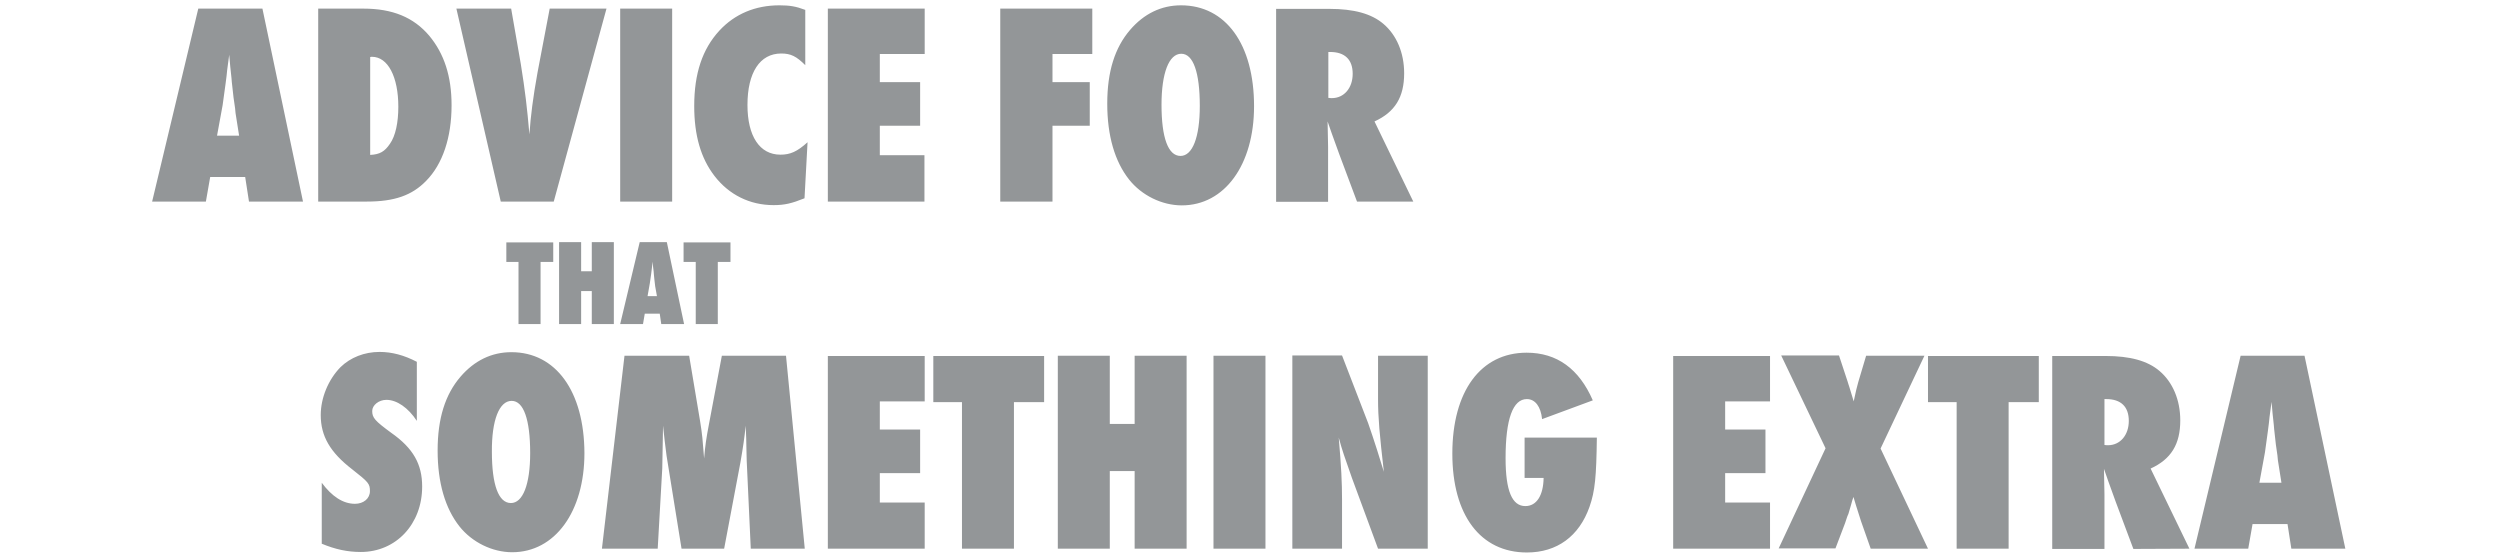 <?xml version="1.0" encoding="utf-8"?>
<!-- Generator: Adobe Illustrator 23.0.6, SVG Export Plug-In . SVG Version: 6.00 Build 0)  -->
<svg version="1.1" id="Ebene_1" xmlns="http://www.w3.org/2000/svg" xmlns:xlink="http://www.w3.org/1999/xlink" x="0px" y="0px"
	 width="986px" height="218.7px" viewBox="0 0 986 218.7" enable-background="new 0 0 986 218.7" xml:space="preserve">
<g>
	<path fill="#939698" d="M899.8,190.4h-8.7l2.2-12c0.9-6.6,1.6-11.3,1.8-13.9l0.8-6c0.2,3.1,0.6,6.2,0.9,9.2
		c0.1,1.9,0.5,4.4,0.8,7.6c0.6,3.9,0.8,5.6,0.8,6.2L899.8,190.4z M925,216.4l-16.1-76.1h-25.2l-18.2,76.1h21.2l1.7-9.7h13.8l1.5,9.7
		H925z M830,157.4h0.7c5.8,0,8.9,3,8.9,8.6s-3.4,9.6-8.2,9.6c-0.2,0-0.8,0-1.4-0.1V157.4z M863.5,216.4l-15.3-31.6
		c8.1-3.7,11.7-9.6,11.7-19c0-8.1-3-15.1-8.2-19.5c-4.7-4-11.6-5.9-21.3-5.9h-21v76.1H830v-21.6c0-1.6,0-1.7-0.2-10
		c0.7,2.2,2.3,6.5,4.6,12.9l7,18.7L863.5,216.4L863.5,216.4z M792.2,216.4v-57.8h11.9v-18.2h-43.7v18.2h11.3v57.8H792.2z
		 M760.4,216.4l-18.7-39.5l17.3-36.6h-23l-3.1,10.4c-0.6,2.2-0.9,3.3-1.8,7.6c-0.9-2.9-1-3.2-1.7-5.6c-0.2-0.7-0.5-1.4-0.7-2.2
		l-3.4-10.3h-22.8l17.5,36.6l-18.5,39.5h22.4l3.8-10c0.5-1.4,0.8-2.6,1.3-3.6l1-3.4c0.3-1.3,0.7-2.4,1-3.3c0.5,1.6,1.4,4.8,3,9.6
		l3.8,10.8H760.4z M659.9,216.4h38.2v-18.2h-17.7v-11.6h15.9v-17.2h-15.9v-11.1h17.7v-17.9h-38.2V216.4z M601.3,172.5v16h7.5
		c-0.1,6.8-2.7,11.1-7.2,11.1c-5.2,0-7.8-5.9-7.8-18.9c0-15.5,2.9-23.3,8.4-23.3c3.3,0,5.5,3,6,7.9l20-7.4
		c-5.4-12.4-14.1-18.8-26.1-18.8c-18.1,0-29.3,15.2-29.3,39.8c0,24.3,11.1,39,29.4,39c11.9,0,20.6-6.4,24.7-18
		c2.2-6.3,2.7-11.9,2.9-27.3h-28.5V172.5z M509.7,216.4h19.6V197c0-6.5-0.3-13-1.3-24.4c1.5,5.5,2.2,7.3,5.2,15.9l10.3,27.9h19.6
		v-76.1h-19.6v17.1c0,7.3,0.6,13.9,2.3,28.7c-0.9-2.9-1.8-5.7-2.7-8.7c-1.5-4.8-2.1-6.3-3.5-10.5l-10.3-26.7h-19.6L509.7,216.4
		L509.7,216.4z M499.1,140.3h-20.5v76.1h20.5V140.3z M468,216.4v-76.1h-20.5v26.9h-9.8v-26.9h-20.5v76.1h20.5v-30.6h9.8v30.6H468z
		 M399.9,216.4v-57.8h11.9v-18.2h-43.7v18.2h11.3v57.8H399.9z M326.5,216.4h38.2v-18.2H347v-11.6h15.9v-17.2H347v-11.1h17.7v-17.9
		h-38.2V216.4z M317.4,216.4l-7.4-76.1h-25.3l-5.2,27.6c-0.9,4.7-1.4,8-1.8,12.9c-0.6-7.6-0.7-9.2-1.6-14.8l-4.3-25.7h-25.5
		l-8.9,76.1h22l1.8-31.7c0.1-8,0.3-13.6,0.3-16.8c0.5,4.6,0.8,7.5,1.4,11.9l5.9,36.6h16.8l6.4-33.9c1.1-6.3,1.6-9.8,2.1-14.6
		l0.2,4.9l0.1,4.8l0.1,4.1l1.6,34.7H317.4z M201.8,158.1c4.7,0,7.3,7.3,7.3,20.6c0,12.4-2.9,19.7-7.6,19.7c-4.9,0-7.5-7.2-7.5-20.2
		C193.9,165.7,196.9,158.1,201.8,158.1 M201.7,138.9c-7.8,0-14.6,3.3-20.1,9.7c-6,7-9,16.4-9,29.1c0,12.7,3,22.8,8.6,29.9
		c5,6.3,13,10.2,20.8,10.2c16.9,0,28.5-16,28.5-39.1C230.4,154.3,219.2,138.9,201.7,138.9 M126.8,214.4c5.5,2.3,10.3,3.3,15.5,3.3
		c13.9,0,24.2-11,24.2-25.8c0-8.8-3.5-15.1-12.2-21.2c-6.4-4.7-7.5-5.9-7.5-8.6c0-2.3,2.6-4.4,5.6-4.4c4.1,0,8.6,3.1,12,8.3v-23.3
		c-5-2.6-9.8-3.9-14.7-3.9c-6,0-11.5,2.2-15.4,6c-4.8,4.9-7.8,12.1-7.8,18.9c0,8.3,3.7,14.7,12.4,21.4c6.5,5.1,7,5.7,7,8.6
		c0,2.9-2.5,5-5.9,5c-4.7,0-9.1-2.9-13.1-8.3v24H126.8z"/>
	<path fill="#939698" d="M523.9,20.5h0.7c5.8,0,8.9,3,8.9,8.6s-3.4,9.6-8.2,9.6c-0.2,0-0.8,0-1.4-0.1V20.5z M557.4,79.5l-15.3-31.6
		c8.1-3.7,11.7-9.6,11.7-19c0-8.1-3-15.1-8.2-19.5c-4.7-4-11.6-5.9-21.3-5.9h-21v76.1h20.5V57.9c0-1.6,0-1.7-0.2-10
		c0.7,2.2,2.3,6.5,4.6,12.9l7,18.7H557.4z M465.9,21.2c4.7,0,7.3,7.3,7.3,20.6c0,12.4-2.9,19.7-7.6,19.7c-4.9,0-7.5-7.2-7.5-20.2
		C458.1,28.9,461,21.2,465.9,21.2 M465.8,2.1c-7.8,0-14.6,3.3-20.1,9.7c-6,7-9,16.4-9,29.1s3,22.8,8.6,29.9c5,6.3,13,10.2,20.8,10.2
		c16.9,0,28.5-16,28.5-39.1C494.6,17.4,483.4,2.1,465.8,2.1 M415.1,79.5V49.6h14.7V32.4h-14.7V21.3h15.7V3.4h-36.3v76.1H415.1z
		 M326.4,79.5h38.2V61.2H347V49.6h15.9V32.4H347V21.3h17.7V3.4h-38.2v76.1H326.4z M318.5,56.1c-4.1,3.7-6.8,4.9-10.7,4.9
		c-8.2,0-13-7.3-13-19.6c0-12.8,4.9-20.3,13.3-20.3c3.8,0,6,1.1,9.5,4.6V3.9c-3.7-1.4-6.2-1.8-10.2-1.8c-9.5,0-17.6,3.4-23.7,10
		c-6.7,7.3-9.9,16.9-9.9,29.7c0,11.6,2.6,20.6,8,27.6c5.7,7.4,13.9,11.5,23.3,11.5c4.4,0,7.2-0.7,12.2-2.7L318.5,56.1z M265.1,3.4
		h-20.5v76.1h20.5V3.4z M218.4,79.5l20.8-76.1h-22.4L212,28.6c-1.8,10-2.7,17.1-3.2,24.4c-0.9-10.5-1.7-17.2-3.4-27.8l-3.8-21.8H180
		l17.5,76.1H218.4z M146,22.5c0.3-0.1,0.6-0.1,0.7-0.1c6.3,0,10.4,7.9,10.4,19.7c0,6.2-1.1,11.5-3.3,14.6c-2.1,3.1-4,4.2-7.8,4.4
		L146,22.5L146,22.5z M125.5,79.5h19.2c10.8,0,17.8-2.4,23.4-8.2c6.5-6.6,10-17.1,10-29.8c0-11.4-2.9-20.3-8.8-27.4
		c-6.2-7.3-14.5-10.7-26-10.7h-17.8L125.5,79.5L125.5,79.5z M94.3,53.5h-8.7l2.2-12c0.9-6.6,1.6-11.3,1.8-13.9l0.8-6
		c0.2,3.1,0.6,6.2,0.9,9.2c0.1,1.9,0.5,4.4,0.8,7.6c0.6,3.9,0.8,5.6,0.8,6.2L94.3,53.5z M119.5,79.5l-16-76.1H78.2L60,79.5h21.2
		l1.7-9.7h13.8l1.5,9.7H119.5z"/>
	<path fill="#939698" d="M283.1,127.8v-24.5h5v-7.7h-18.5v7.7h4.8v24.5H283.1z M259.1,116.8h-3.7l0.9-5.1c0.4-2.8,0.7-4.8,0.8-5.9
		l0.3-2.6c0.1,1.3,0.2,2.6,0.4,3.9c0,0.8,0.2,1.9,0.3,3.2c0.2,1.6,0.3,2.4,0.3,2.6L259.1,116.8z M269.8,127.8L263,95.5h-10.7
		l-7.7,32.3h9l0.7-4.1h5.9l0.6,4.1H269.8z M242.1,127.8V95.5h-8.7V107h-4.2V95.5h-8.7v32.3h8.7v-13h4.2v13H242.1z M213.2,127.8
		v-24.5h5v-7.7h-18.5v7.7h4.8v24.5H213.2z"/>
</g>
</svg>
